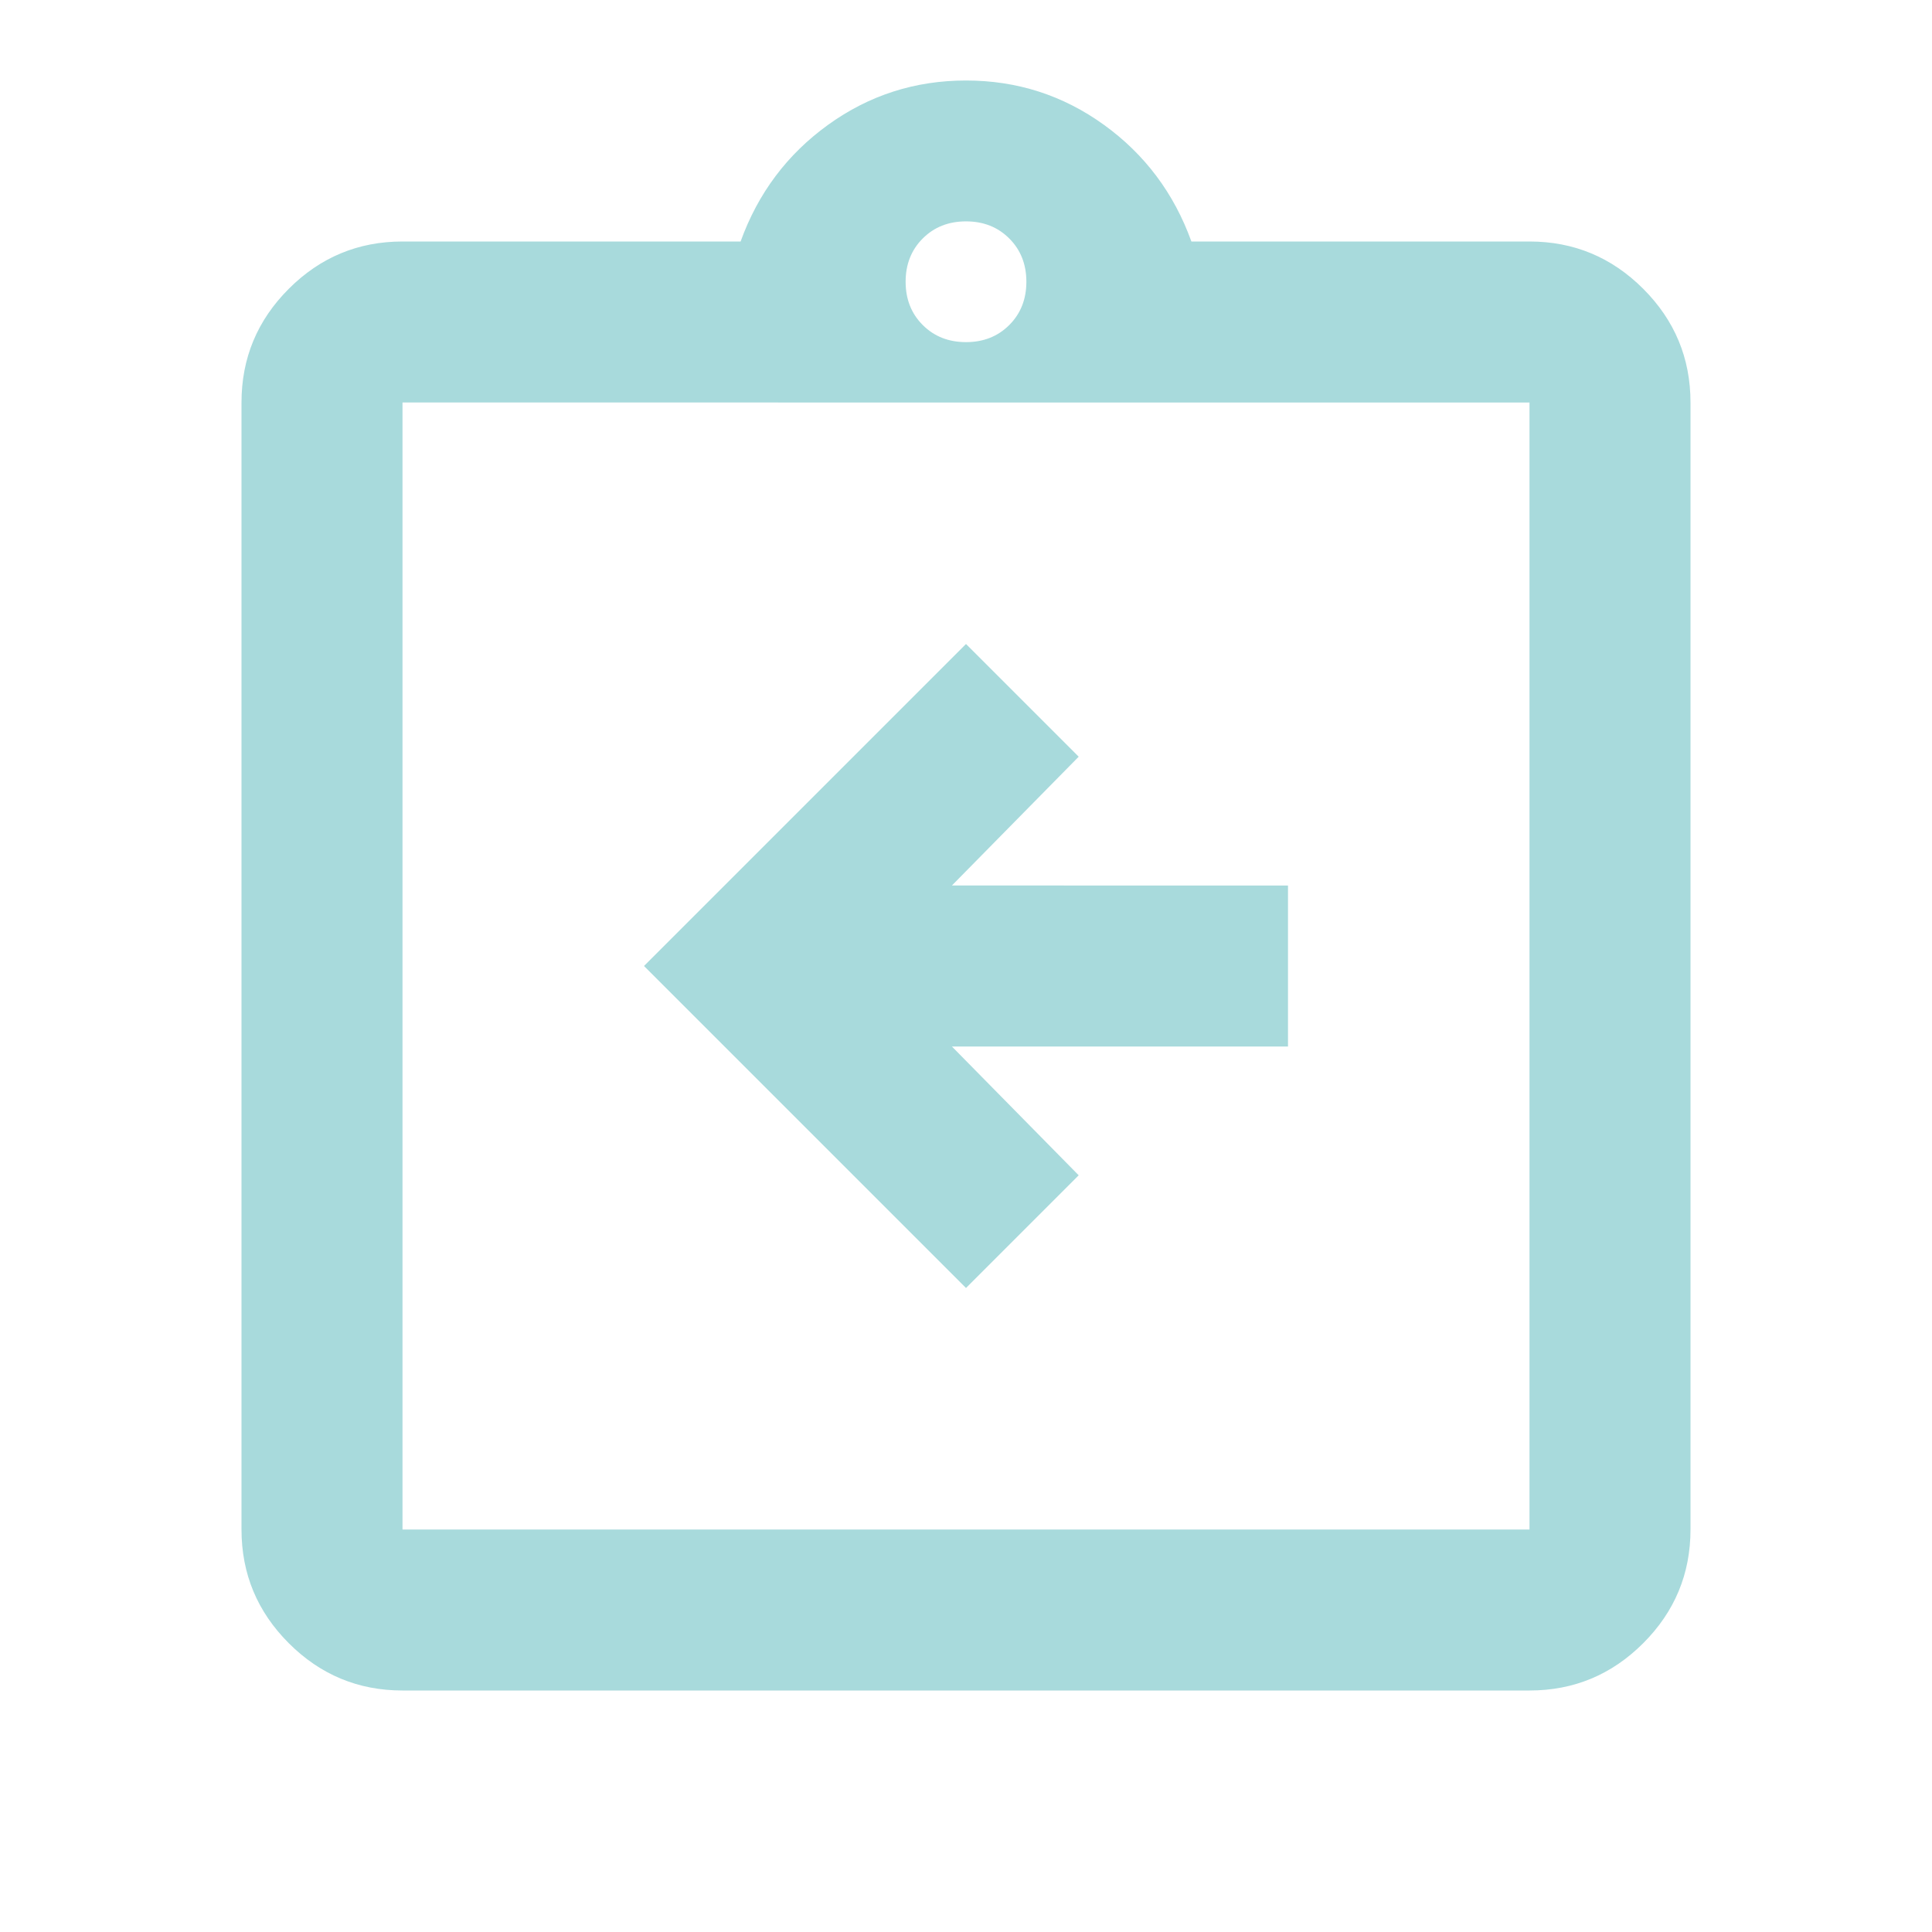 <svg fill="#A8DADC" width="24px" viewBox="0 -960 960 960" height="24px" xmlns="http://www.w3.org/2000/svg"><path d="m480-320 56-56-63-64h167v-80H473l63-64-56-56-160 160 160 160ZM200-120q-33 0-56.5-23.5T120-200v-560q0-33 23.5-56.5T200-840h168q13-36 43.5-58t68.5-22q38 0 68.5 22t43.5 58h168q33 0 56.5 23.5T840-760v560q0 33-23.5 56.5T760-120H200Zm0-80h560v-560H200v560Zm280-590q13 0 21.5-8.5T510-820q0-13-8.5-21.5T480-850q-13 0-21.5 8.5T450-820q0 13 8.5 21.5T480-790ZM200-200v-560 560Z"></path></svg>